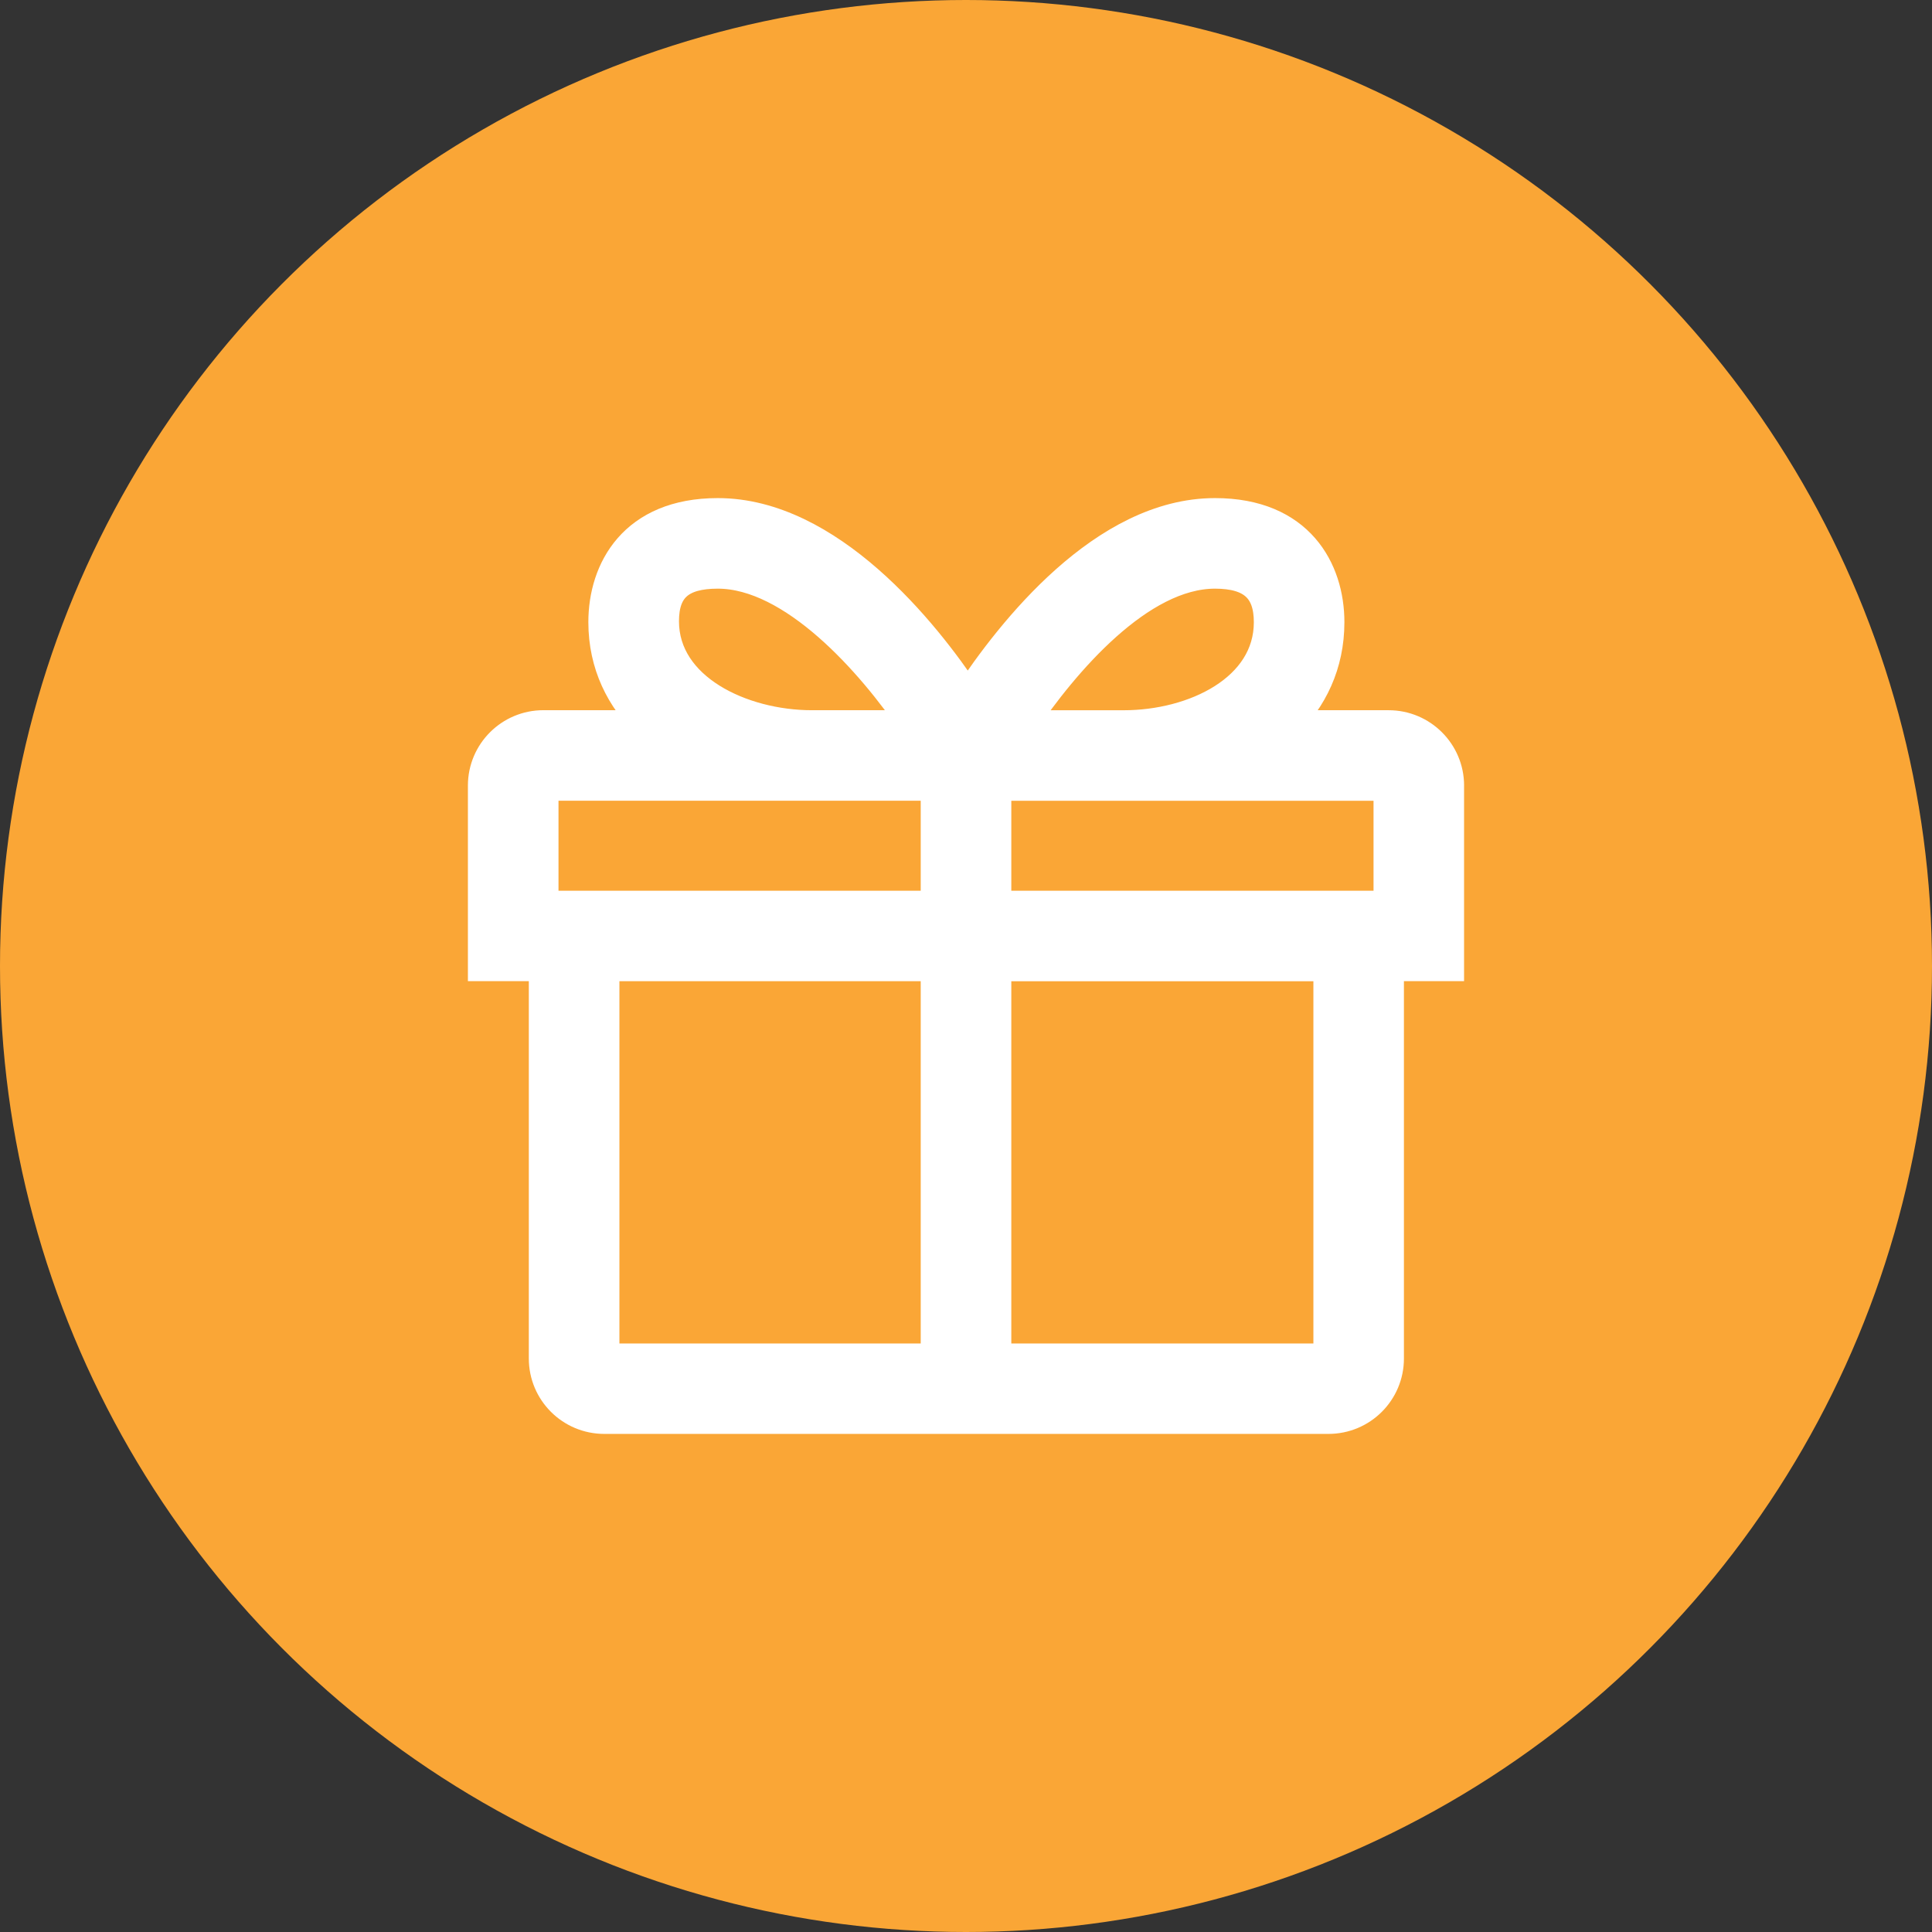 <?xml version="1.0" encoding="UTF-8"?> <svg xmlns="http://www.w3.org/2000/svg" width="64" height="64" viewBox="0 0 64 64" fill="none"><rect x="0" y="0" width="64" height="64" fill="#333333" stroke="none"/> <circle cx="32" cy="32" r="32" fill="#FAA636"></circle> <path d="M48 26.025C48 24.922 47.105 24.027 46 24.027H42.586C43.47 23.156 44.035 22.016 44.035 20.61C44.035 18.881 43.04 17 40.247 17C36.572 17 33.502 20.908 32.059 23.098C30.616 20.908 27.453 17 23.778 17C20.985 17 19.99 18.88 19.99 20.609C19.99 22.015 20.571 23.156 21.472 24.026H18C16.895 24.026 16 24.921 16 26.024V32.002H18.018V45.002C18.018 46.106 18.913 47 20.018 47H44.007C45.112 47 46.007 46.106 46.007 45.002V32.001H47.999V26.023L48 26.025ZM40.247 19C41.483 19 42.035 19.519 42.035 20.612C42.035 22.831 39.556 24.028 37.224 24.028H33.838C35.259 21.92 37.76 19 40.247 19ZM23.779 19C26.266 19 28.862 21.92 30.283 24.027H26.897C24.565 24.027 21.992 22.8 21.992 20.581C21.992 19.487 22.542 19 23.779 19ZM46 30.006H33.001V26.026H46V30.006ZM18.001 26.025H31V30.006H18.001V26.025ZM20.019 32.004H31V45.005H20.019V32.004ZM44.008 45.005H33.001V32.005H44.008V45.005Z" fill="white" stroke="white"></path> </svg> 